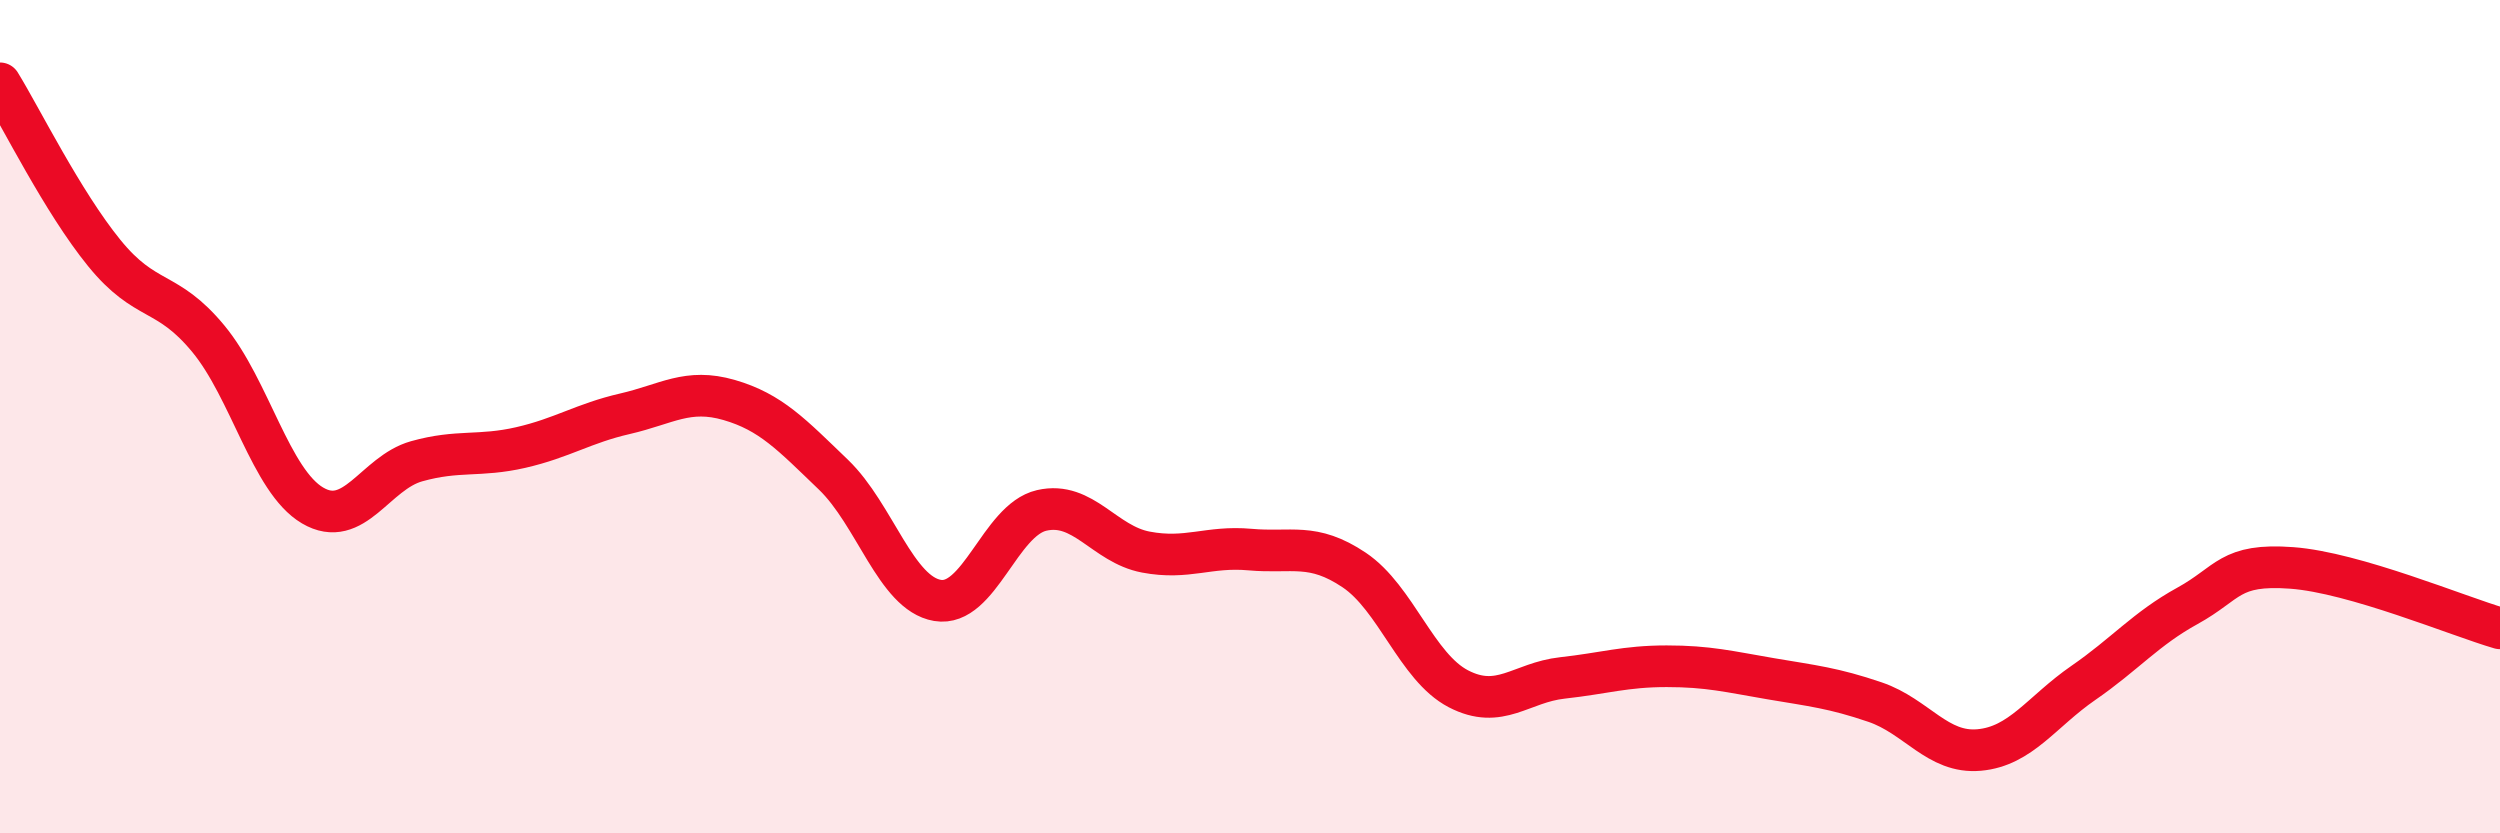 
    <svg width="60" height="20" viewBox="0 0 60 20" xmlns="http://www.w3.org/2000/svg">
      <path
        d="M 0,2 C 0.5,2.81 1.5,4.84 2.5,6.07 C 3.5,7.3 4,6.92 5,8.13 C 6,9.34 6.5,11.54 7.5,12.13 C 8.5,12.72 9,11.35 10,11.07 C 11,10.79 11.5,10.97 12.5,10.74 C 13.5,10.51 14,10.16 15,9.93 C 16,9.7 16.5,9.31 17.5,9.6 C 18.5,9.89 19,10.43 20,11.39 C 21,12.35 21.5,14.24 22.5,14.41 C 23.5,14.58 24,12.48 25,12.25 C 26,12.02 26.5,13.06 27.5,13.25 C 28.5,13.44 29,13.1 30,13.19 C 31,13.28 31.5,13.01 32.5,13.68 C 33.5,14.35 34,16.01 35,16.53 C 36,17.05 36.5,16.38 37.5,16.27 C 38.5,16.16 39,15.99 40,15.99 C 41,15.99 41.5,16.12 42.5,16.29 C 43.5,16.46 44,16.51 45,16.85 C 46,17.19 46.5,18.09 47.5,18 C 48.5,17.91 49,17.08 50,16.39 C 51,15.7 51.5,15.09 52.5,14.54 C 53.5,13.99 53.5,13.52 55,13.63 C 56.5,13.74 59,14.79 60,15.08L60 20L0 20Z"
        fill="#EB0A25"
        opacity="0.1"
        stroke-linecap="round"
        stroke-linejoin="round"
      />
      <path
        d="M 0,2 C 0.5,2.81 1.5,4.84 2.5,6.07 C 3.5,7.3 4,6.92 5,8.13 C 6,9.34 6.5,11.54 7.5,12.13 C 8.5,12.72 9,11.35 10,11.07 C 11,10.79 11.5,10.97 12.5,10.74 C 13.5,10.51 14,10.16 15,9.93 C 16,9.7 16.5,9.31 17.5,9.6 C 18.5,9.89 19,10.43 20,11.39 C 21,12.35 21.5,14.24 22.5,14.41 C 23.5,14.58 24,12.48 25,12.25 C 26,12.02 26.5,13.06 27.5,13.25 C 28.5,13.44 29,13.1 30,13.19 C 31,13.28 31.5,13.01 32.5,13.68 C 33.5,14.35 34,16.01 35,16.53 C 36,17.05 36.5,16.38 37.5,16.27 C 38.5,16.16 39,15.99 40,15.99 C 41,15.99 41.5,16.12 42.5,16.29 C 43.5,16.46 44,16.51 45,16.85 C 46,17.19 46.5,18.09 47.5,18 C 48.5,17.91 49,17.08 50,16.39 C 51,15.7 51.5,15.09 52.5,14.54 C 53.5,13.99 53.5,13.52 55,13.63 C 56.5,13.74 59,14.79 60,15.08"
        stroke="#EB0A25"
        stroke-width="1"
        fill="none"
        stroke-linecap="round"
        stroke-linejoin="round"
      />
    </svg>
  